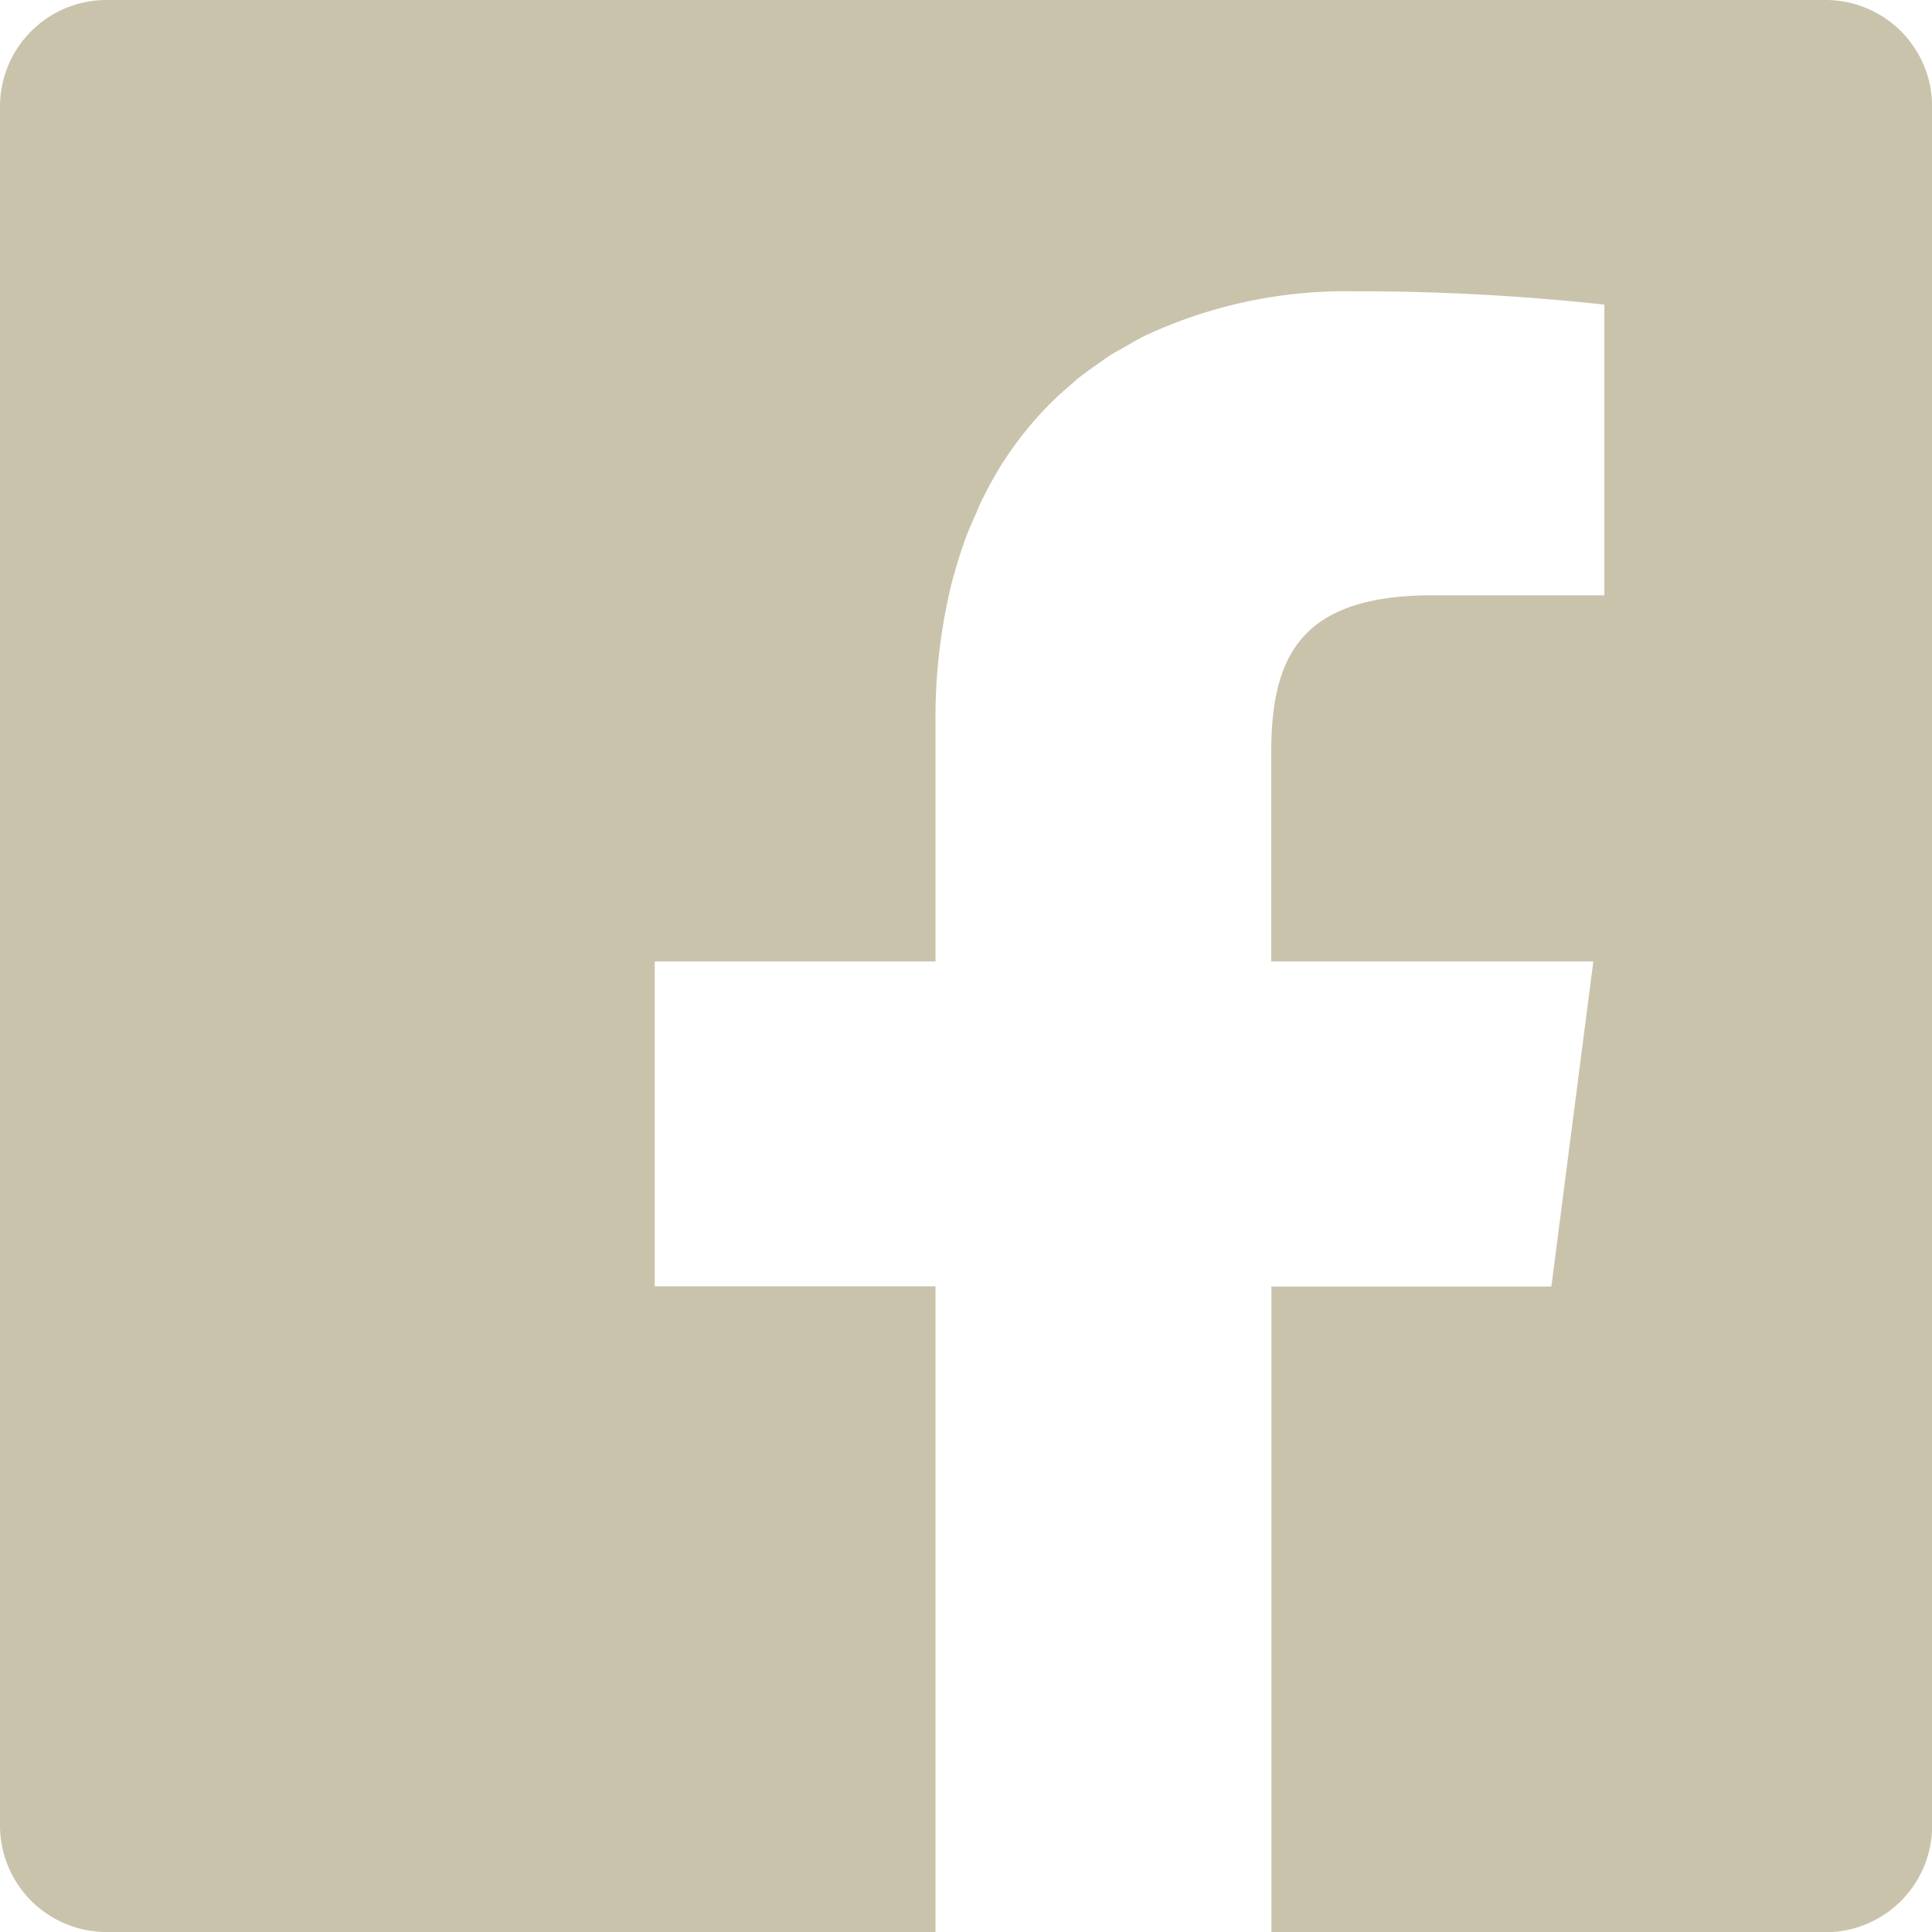 <svg id="FACEBOOKのアイコン素材_3" data-name="FACEBOOKのアイコン素材 3" xmlns="http://www.w3.org/2000/svg" width="29.024" height="29.024" viewBox="0 0 29.024 29.024">
  <path id="パス_6048" data-name="パス 6048" d="M27.423,0H1.6A1.6,1.6,0,0,0,0,1.6V27.419a1.6,1.6,0,0,0,1.6,1.605H14.054v-9.7H9.836V14.444h4.218V10.839a8.44,8.44,0,0,1,.259-2.144c.005-.02.012-.037.018-.057q.074-.273.167-.53c.049-.134.106-.263.163-.39.024-.053.045-.109.069-.162q.124-.257.27-.5l.013-.024a5.358,5.358,0,0,1,.706-.91l.018-.02c.114-.117.236-.226.361-.332.028-.024.054-.05.082-.073.1-.08.2-.153.308-.226.062-.043.122-.09.186-.131s.14-.081.211-.121c.109-.063.217-.127.331-.183.02-.01.041-.018.061-.027a7.114,7.114,0,0,1,3.056-.633,34.433,34.433,0,0,1,3.769.2V8.943H21.519c-2.027,0-2.422.966-2.422,2.381v3.12h4.839l-.63,4.883H19.1v9.7h8.326a1.6,1.6,0,0,0,1.6-1.605V1.6A1.6,1.6,0,0,0,27.423,0Z" transform="translate(0)" fill="#cac3ac"/>
</svg>
